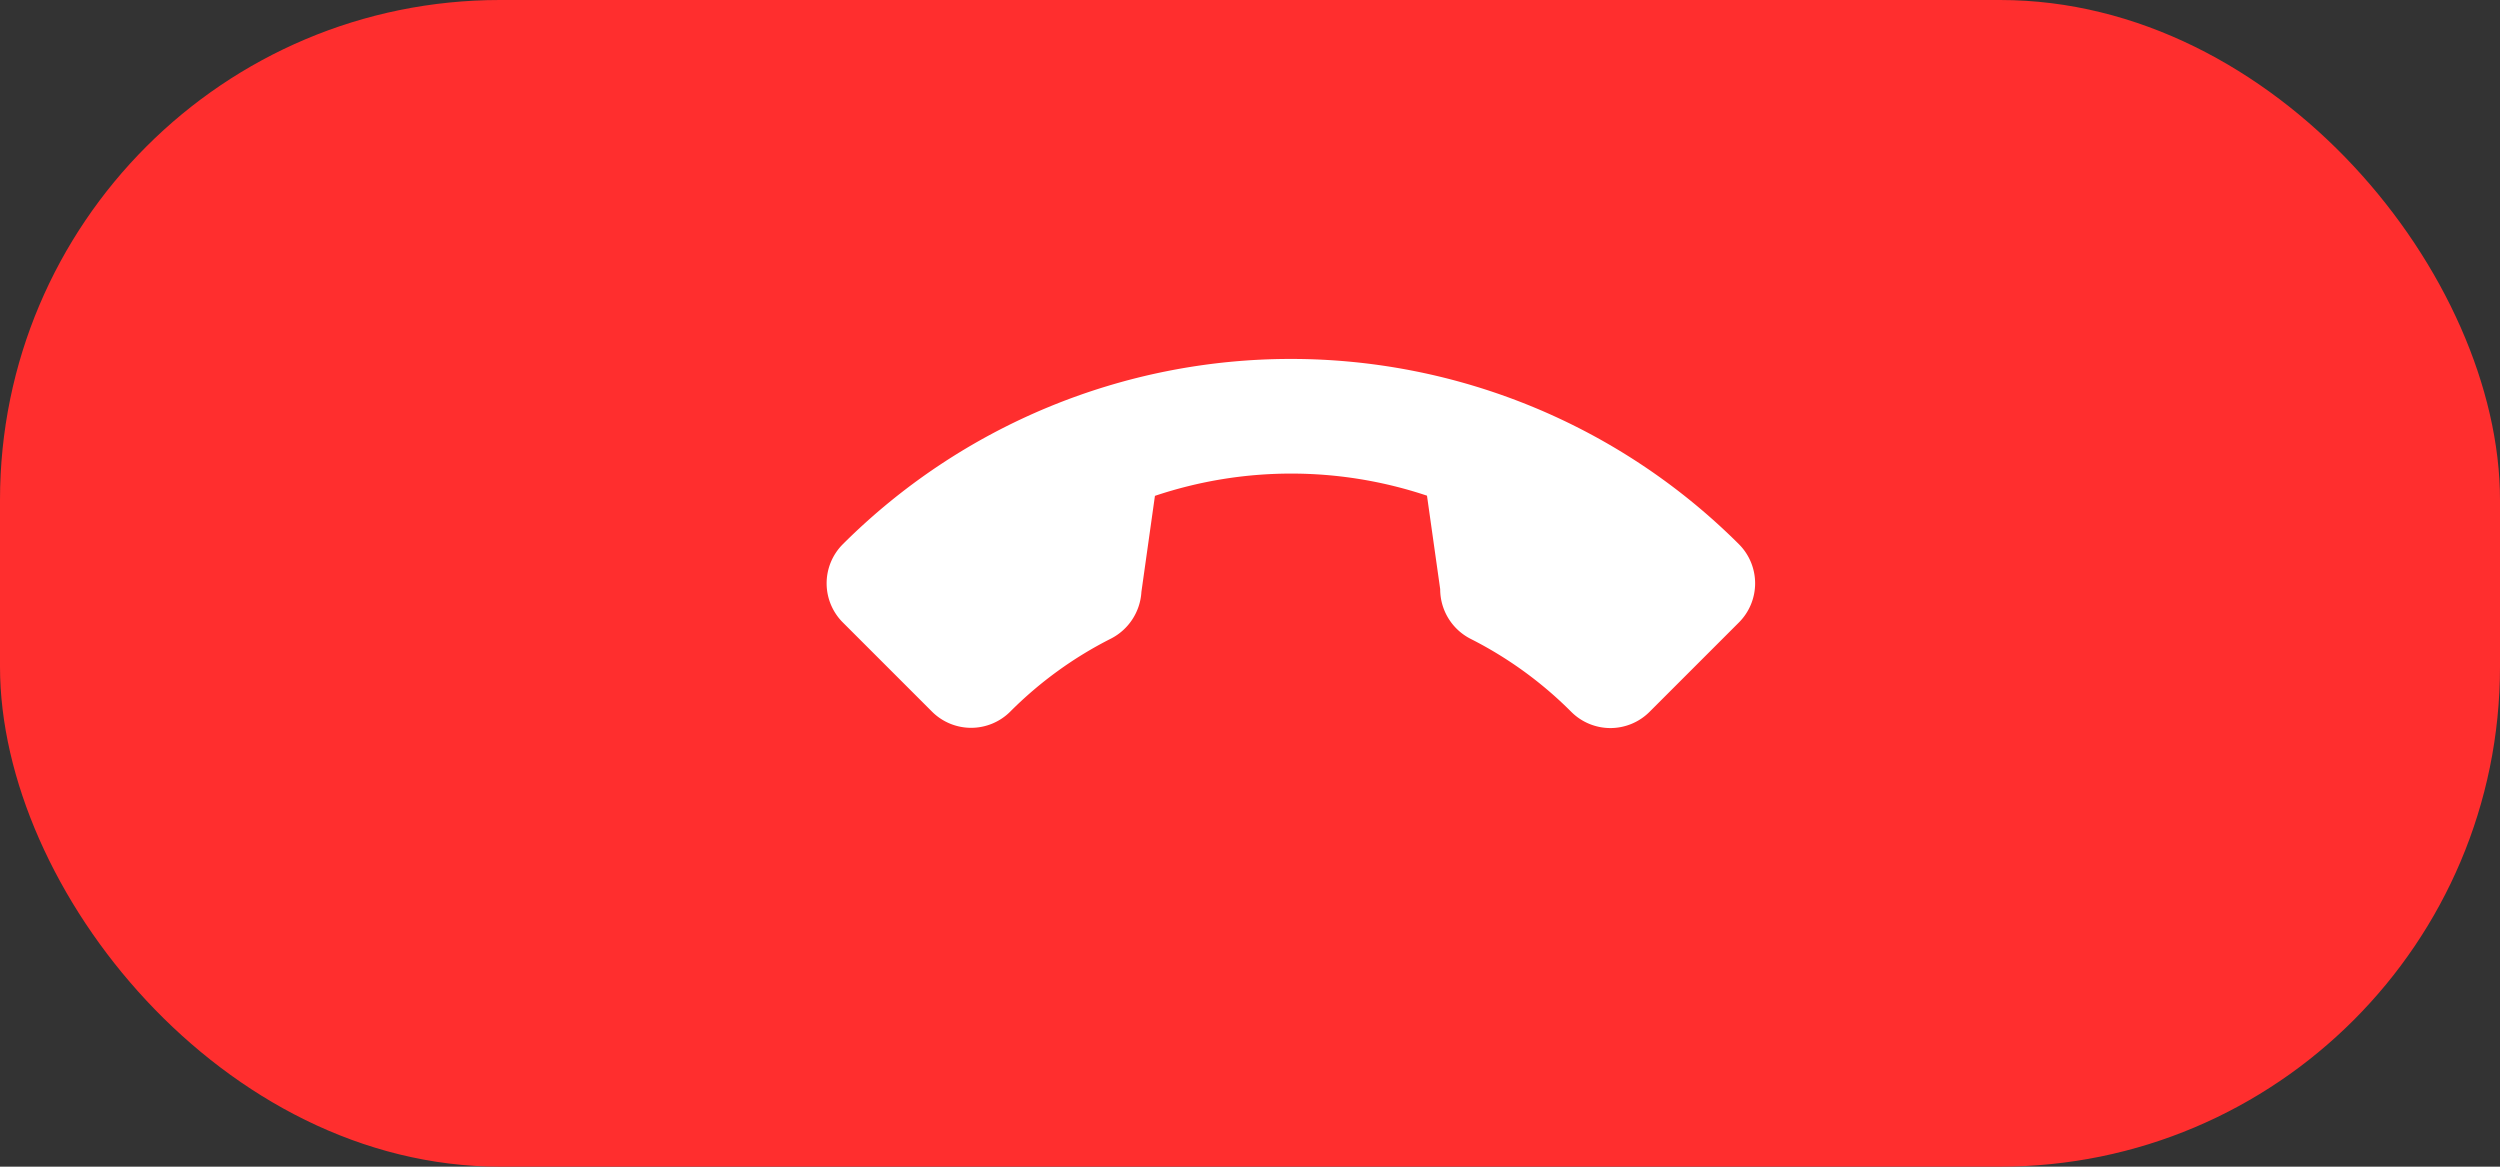 <svg xmlns="http://www.w3.org/2000/svg" width="60" height="28" viewBox="0 0 60 28">
  <rect x="0" y="0" width="60" height="28" fill="#333333" stroke="none"/>
  <g id="Group_562" data-name="Group 562" transform="translate(-39 -116)">
    <rect id="Rectangle_473" data-name="Rectangle 473" width="60" height="28" rx="12" transform="translate(39 116)" fill="#ff2e2e"/>
    <path id="Path_94" data-name="Path 94" d="M15.208,10.853a9.388,9.388,0,0,1-2.948-.47,1.348,1.348,0,0,0-1.311.276l-1.859,1.4A10.274,10.274,0,0,1,4.47,7.445L5.833,5.634A1.336,1.336,0,0,0,6.161,4.28,9.4,9.4,0,0,1,5.69,1.327,1.328,1.328,0,0,0,4.363,0H1.327A1.328,1.328,0,0,0,0,1.327,15.225,15.225,0,0,0,15.208,16.535a1.328,1.328,0,0,0,1.327-1.327V12.18A1.328,1.328,0,0,0,15.208,10.853Z" transform="translate(81.673 130) rotate(135)" fill="#fff"/>
  </g>
</svg>
